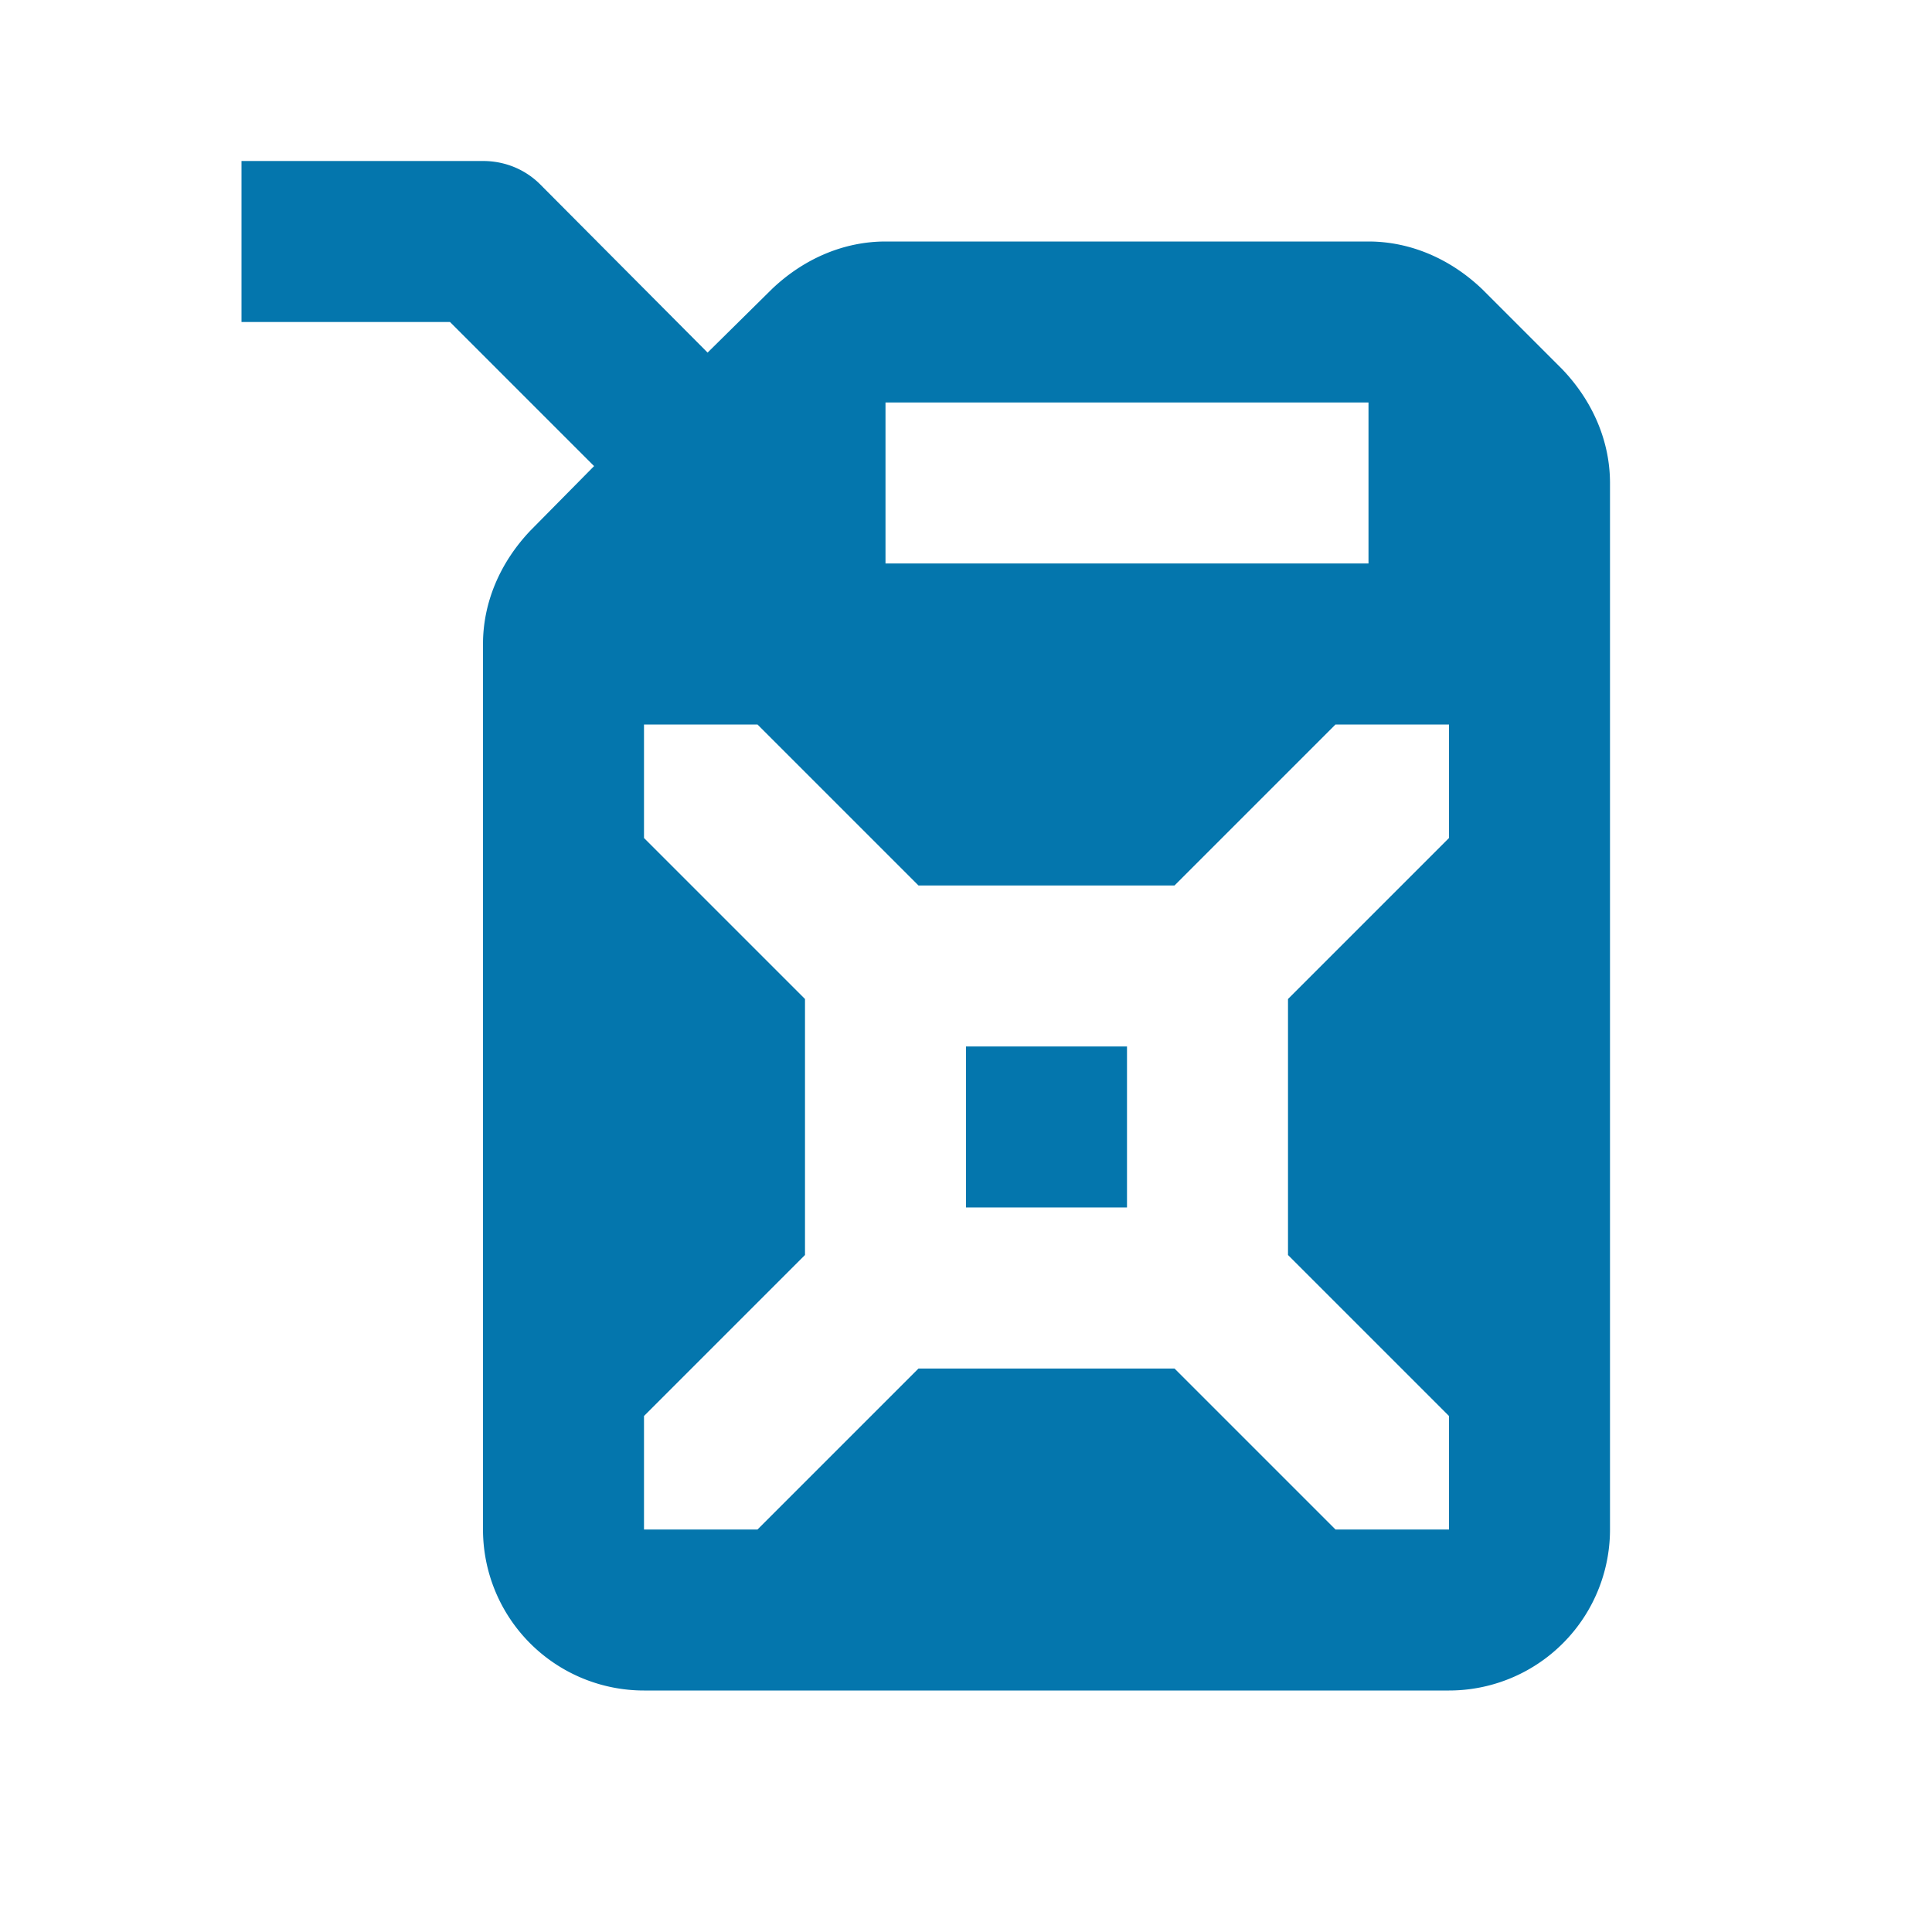 <svg xmlns="http://www.w3.org/2000/svg" width="24" height="24" viewBox="0 0 24 24"><path fill="#0476AD" d="M3 2h3c.28 0 .53.11.71.29l2.08 2.09l.8-.79C10 3.2 10.5 3 11 3h6c.5 0 1 .2 1.41.59l1 1C19.8 5 20 5.5 20 6v13a2 2 0 0 1-2 2H8a2 2 0 0 1-2-2V8c0-.5.2-1 .59-1.41l.79-.8L5.59 4H3zm8 3v2h6V5zm.41 6l-2-2H8v1.41l2 2v3.18l-2 2V19h1.41l2-2h3.18l2 2H18v-1.41l-2-2v-3.18l2-2V9h-1.41l-2 2zm.59 2h2v2h-2z"/></svg>